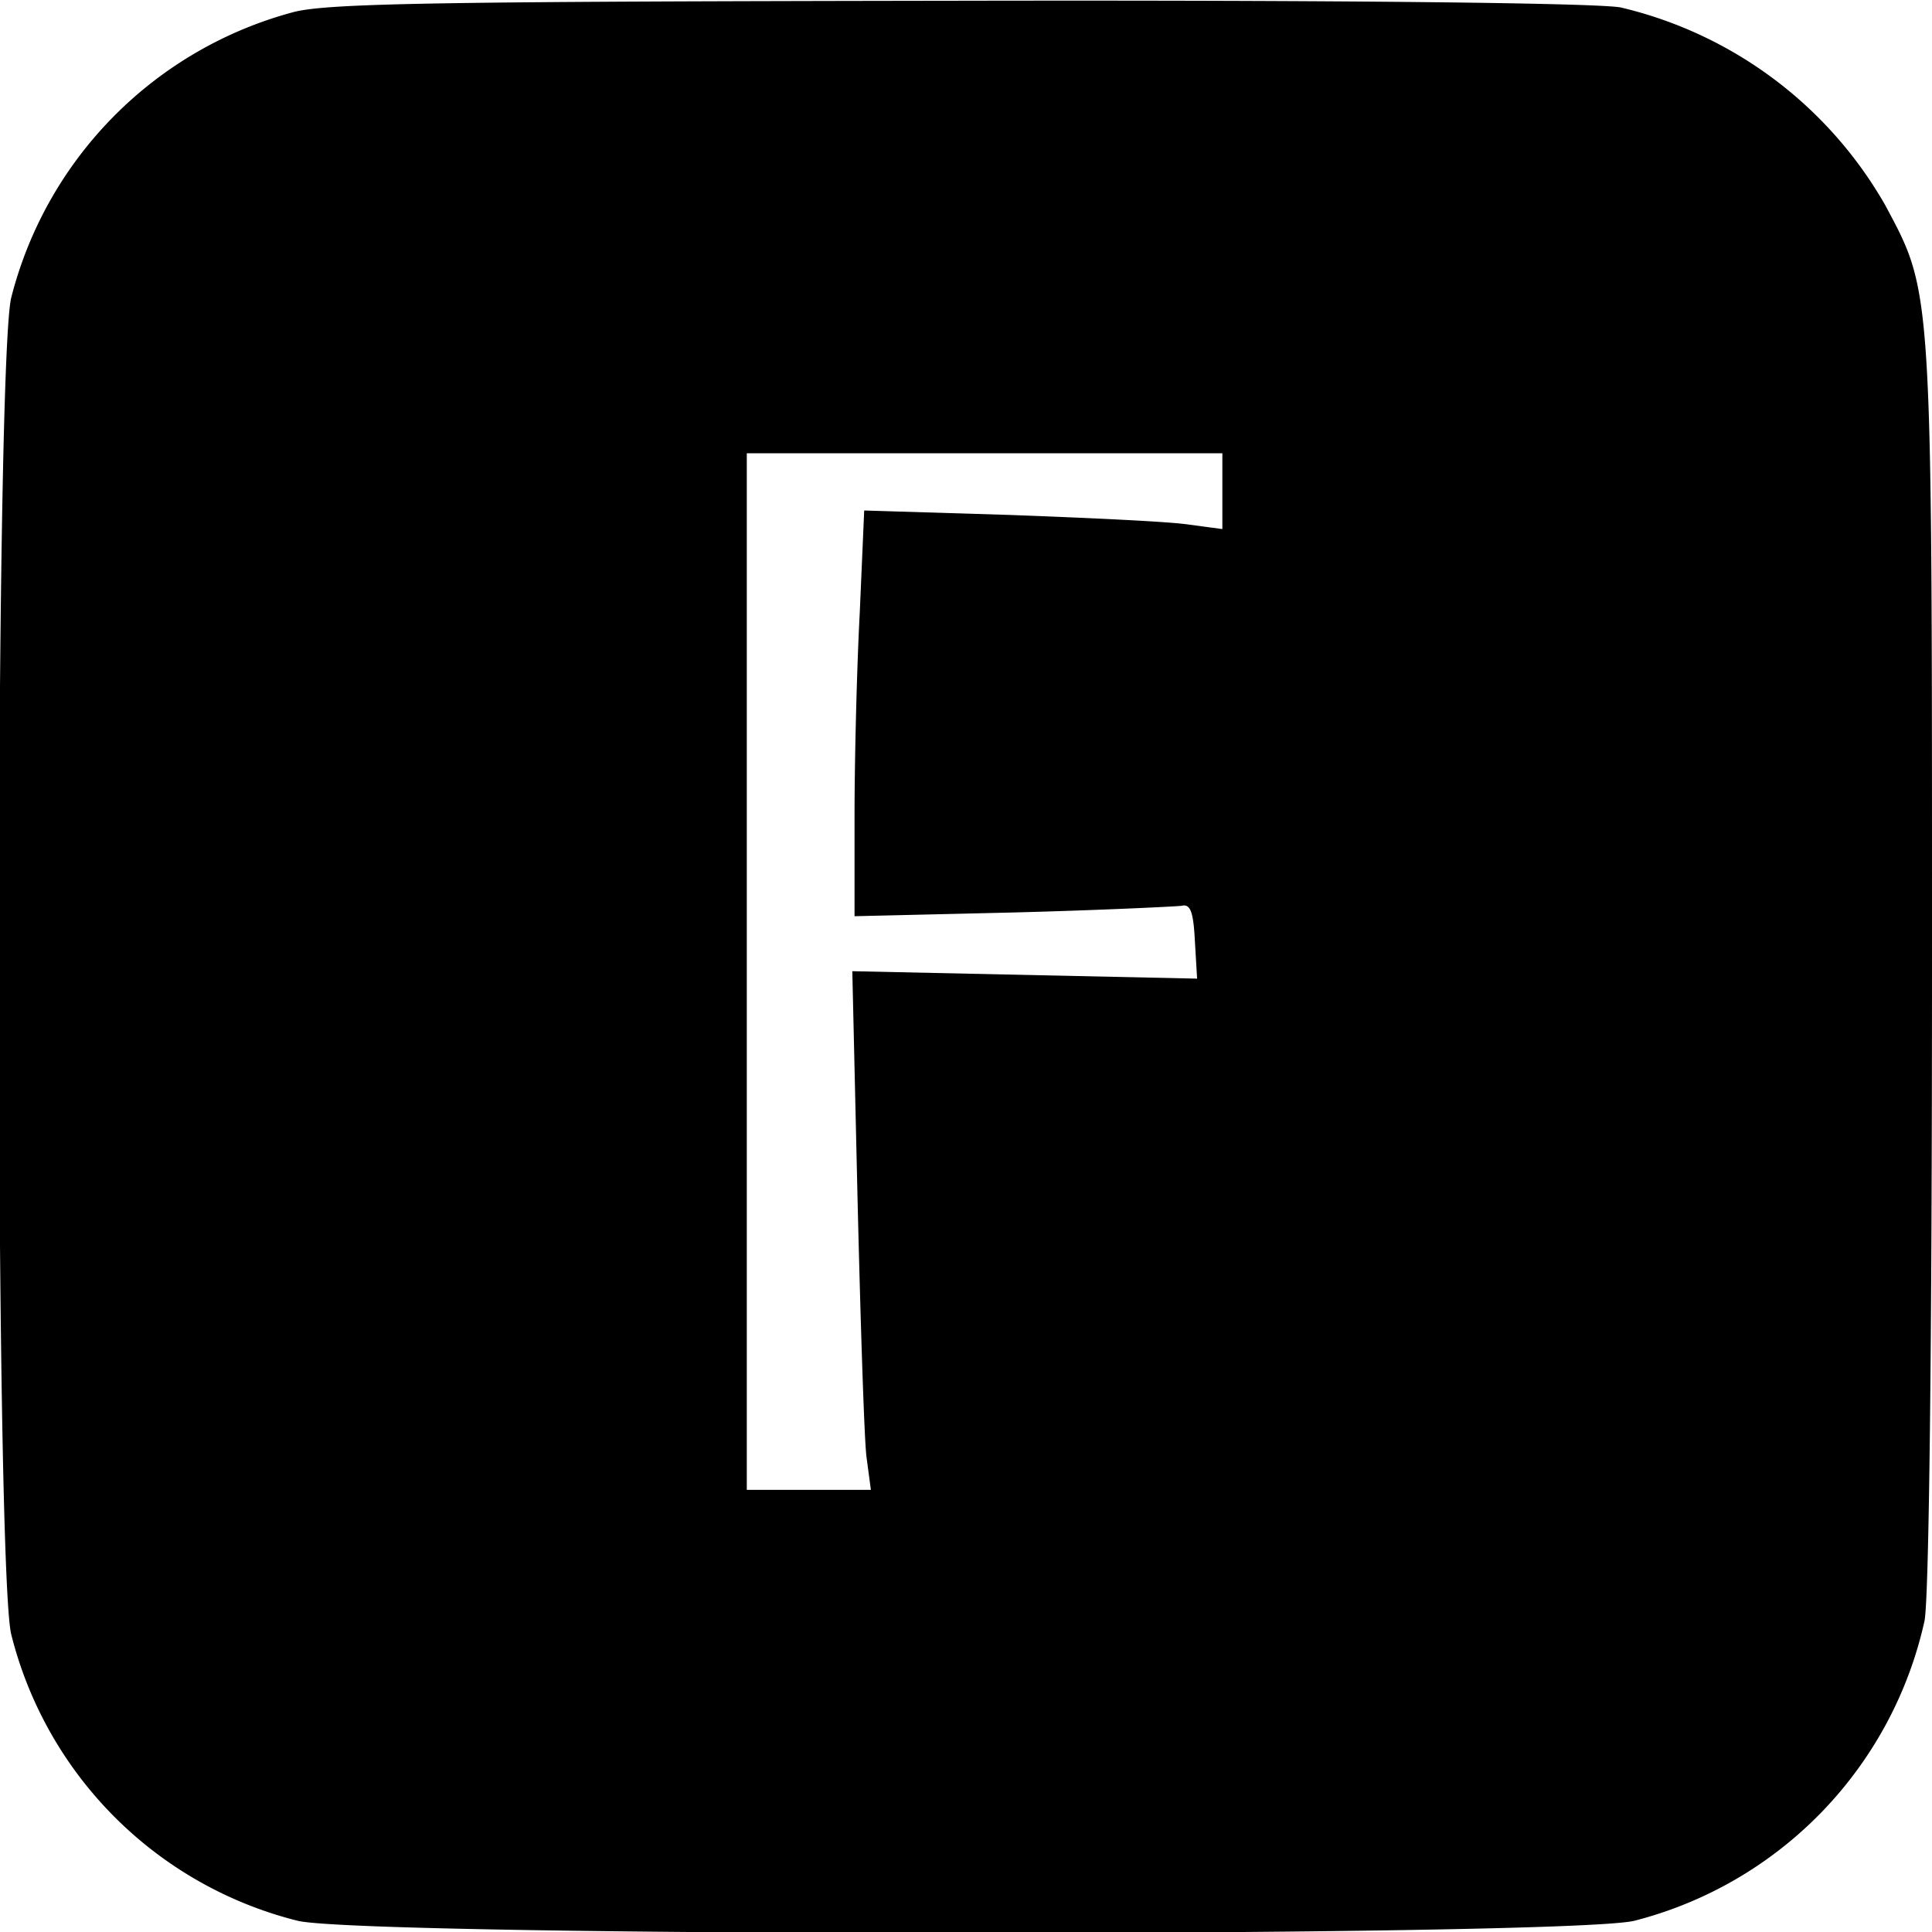 <svg version="1.0" xmlns="http://www.w3.org/2000/svg" width="346.7" height="346.7" viewBox="0 0 260 260"><path d="M39.6 1.6A53.4 53.4 0 0 0 1.5 40.1c-2.2 9.6-2.2 170.2 0 179.8a53 53 0 0 0 38.6 38.6c9.6 2.2 170.2 2.2 179.8 0a53.6 53.6 0 0 0 39.1-40.4c.6-3.4 1-36.4 1-88.5 0-91.6.1-90-6.3-102A55.7 55.7 0 0 0 218.1 1c-3.3-.6-37.2-1-89-.9-68.6.1-84.7.3-89.5 1.5zm124.9 64.5v5.1l-4.5-.6c-2.5-.4-13.3-.9-24.1-1.3l-19.6-.6-.6 13.8c-.4 7.6-.7 19.9-.7 27.3v13.5l21.3-.5c11.6-.3 21.9-.8 22.7-.9 1.2-.3 1.6.8 1.8 4.7l.3 5.1-23.2-.5-23.2-.5.7 30.4c.4 16.7.9 32.4 1.2 34.9l.6 4.5H100.5V61h64v5.1z"/></svg>